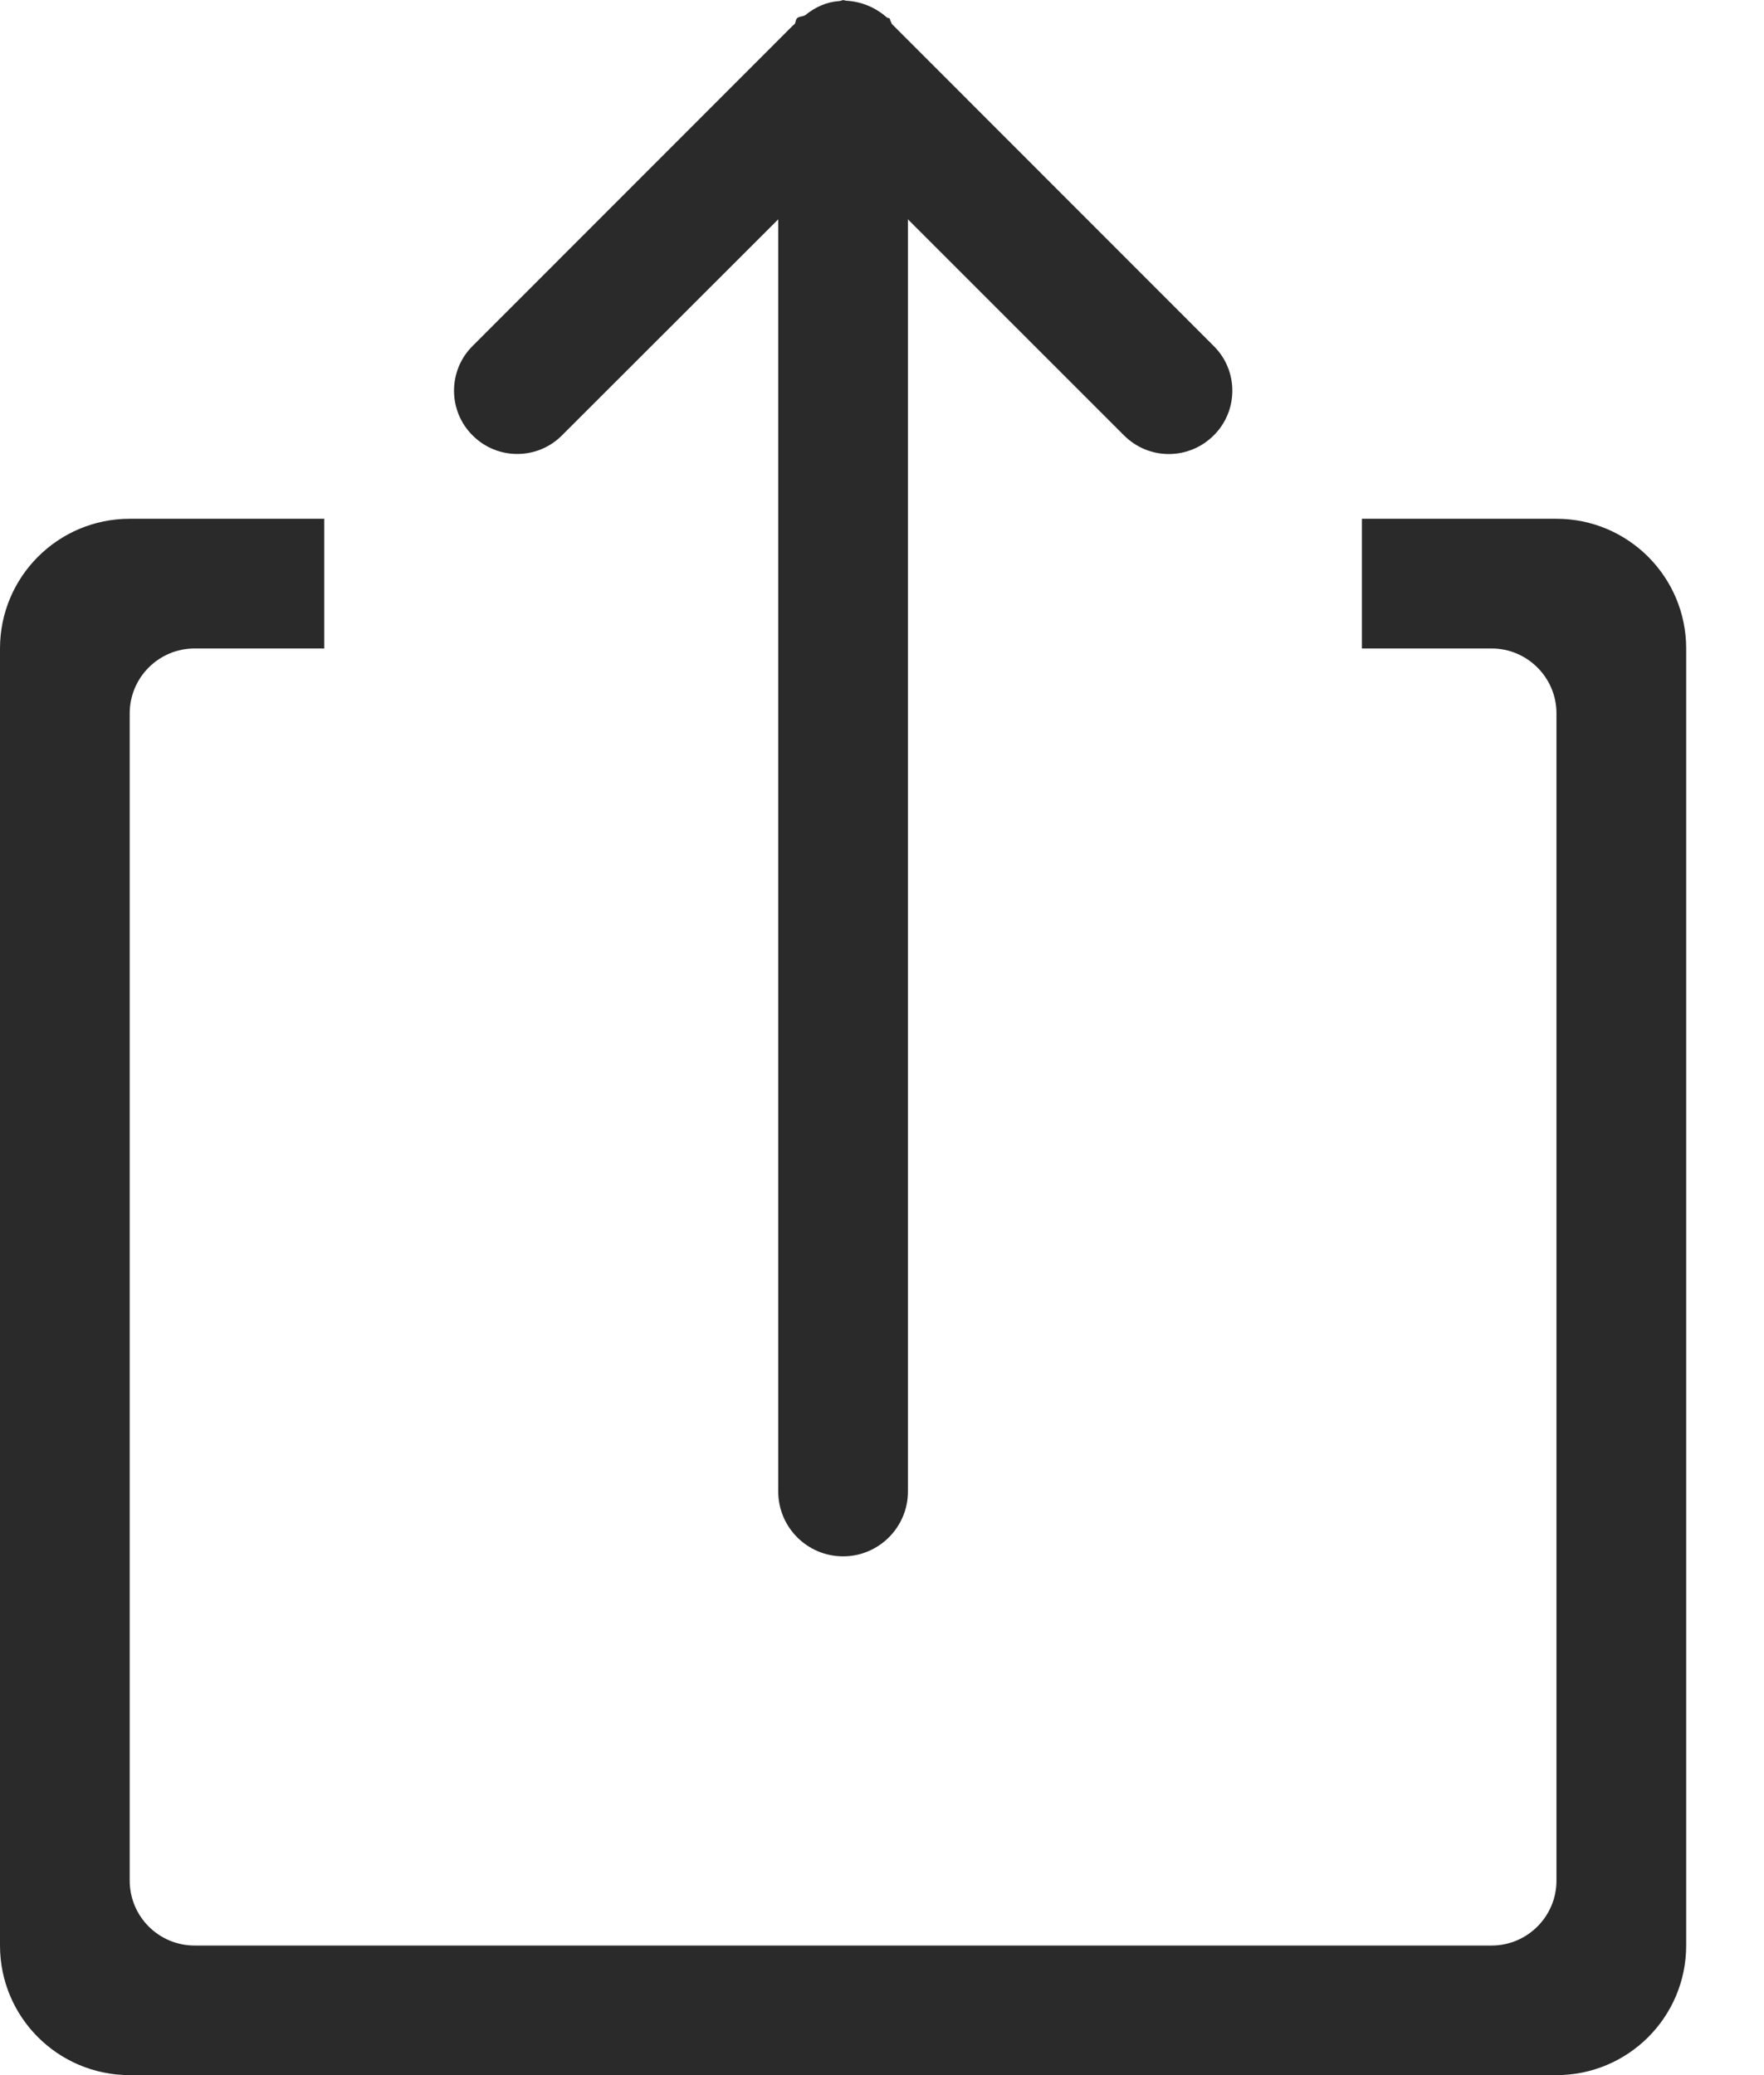 <svg width="17" height="20" viewBox="0 0 17 20" fill="none" xmlns="http://www.w3.org/2000/svg">
<path fill-rule="evenodd" clip-rule="evenodd" d="M15 20H1.25C0.559 20 0 19.441 0 18.751V6.25C0 5.56 0.559 5 1.25 5H3.125V6.25H1.875C1.53 6.25 1.25 6.531 1.25 6.875V18.125C1.25 18.471 1.53 18.751 1.875 18.751H14.375C14.719 18.751 15 18.471 15 18.125V6.875C15 6.531 14.719 6.25 14.375 6.25H13.125V5H15C15.69 5 16.25 5.56 16.25 6.25V18.751C16.25 19.441 15.69 20 15 20ZM10.832 4.196L8.75 2.114V14.375C8.75 14.72 8.469 15 8.125 15C7.78 15 7.5 14.72 7.5 14.375V2.114L5.416 4.196C5.179 4.435 4.791 4.435 4.554 4.196C4.316 3.96 4.316 3.571 4.554 3.335L7.641 0.246C7.645 0.241 7.652 0.239 7.656 0.234C7.67 0.218 7.665 0.194 7.68 0.177C7.704 0.155 7.737 0.162 7.762 0.145C7.855 0.07 7.962 0.019 8.089 0.01C8.099 0.01 8.108 0.004 8.116 0.004C8.12 0.004 8.122 0 8.126 0C8.13 0 8.133 0.002 8.136 0.004C8.144 0.002 8.149 0.007 8.156 0.007C8.305 0.015 8.44 0.074 8.544 0.166C8.552 0.175 8.566 0.171 8.574 0.179C8.581 0.189 8.578 0.202 8.586 0.21C8.591 0.215 8.59 0.225 8.595 0.231L11.697 3.335C11.936 3.571 11.936 3.96 11.697 4.196C11.457 4.436 11.071 4.436 10.832 4.196Z" fill="#2A2A2A"/>
</svg>
